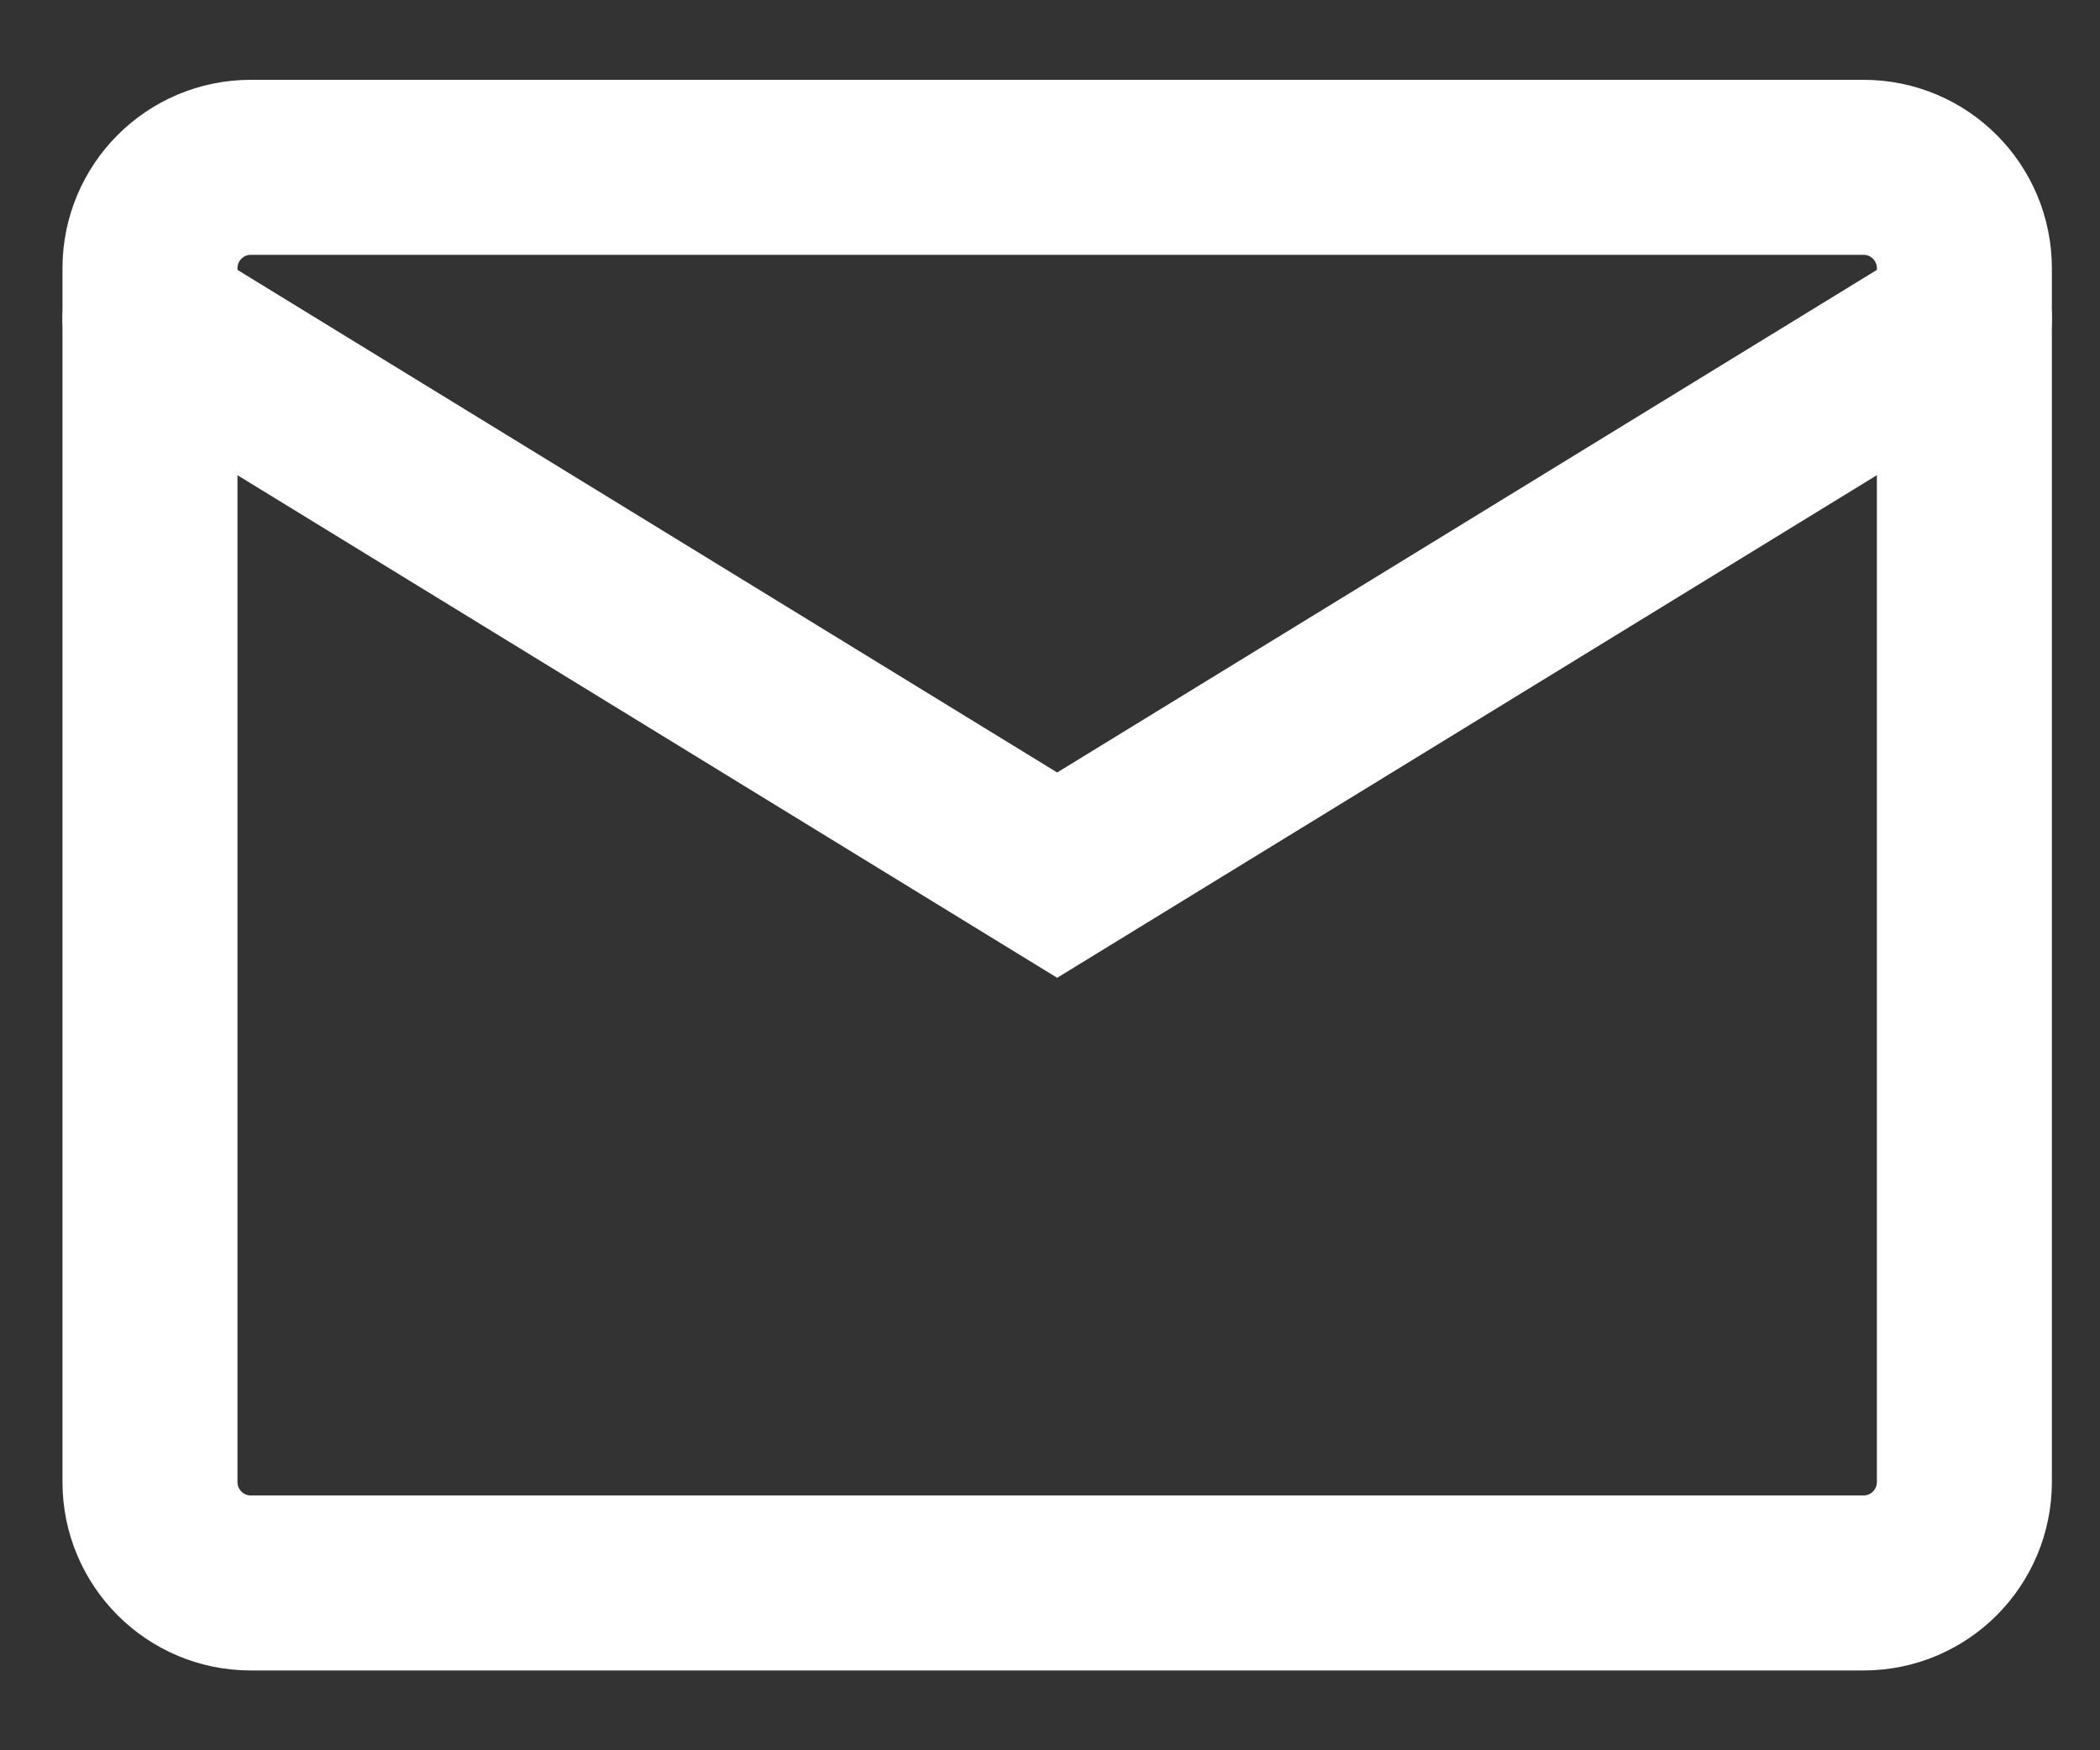 <svg width="12" height="10" viewBox="0 0 12 10" fill="none" xmlns="http://www.w3.org/2000/svg">
<rect x="0" y="0" width="12" height="10" fill="#333333" stroke="none"/>
<path d="M10.649 0.956H1.433C1.115 0.956 0.857 1.214 0.857 1.533V8.467C0.857 8.786 1.115 9.044 1.433 9.044H10.649C10.967 9.044 11.225 8.786 11.225 8.467V1.533C11.225 1.214 10.967 0.956 10.649 0.956Z" stroke="white" stroke-linecap="round"/>
<path d="M0.857 1.822L6.041 5L11.225 1.822" stroke="white" stroke-linecap="round"/>
</svg>

